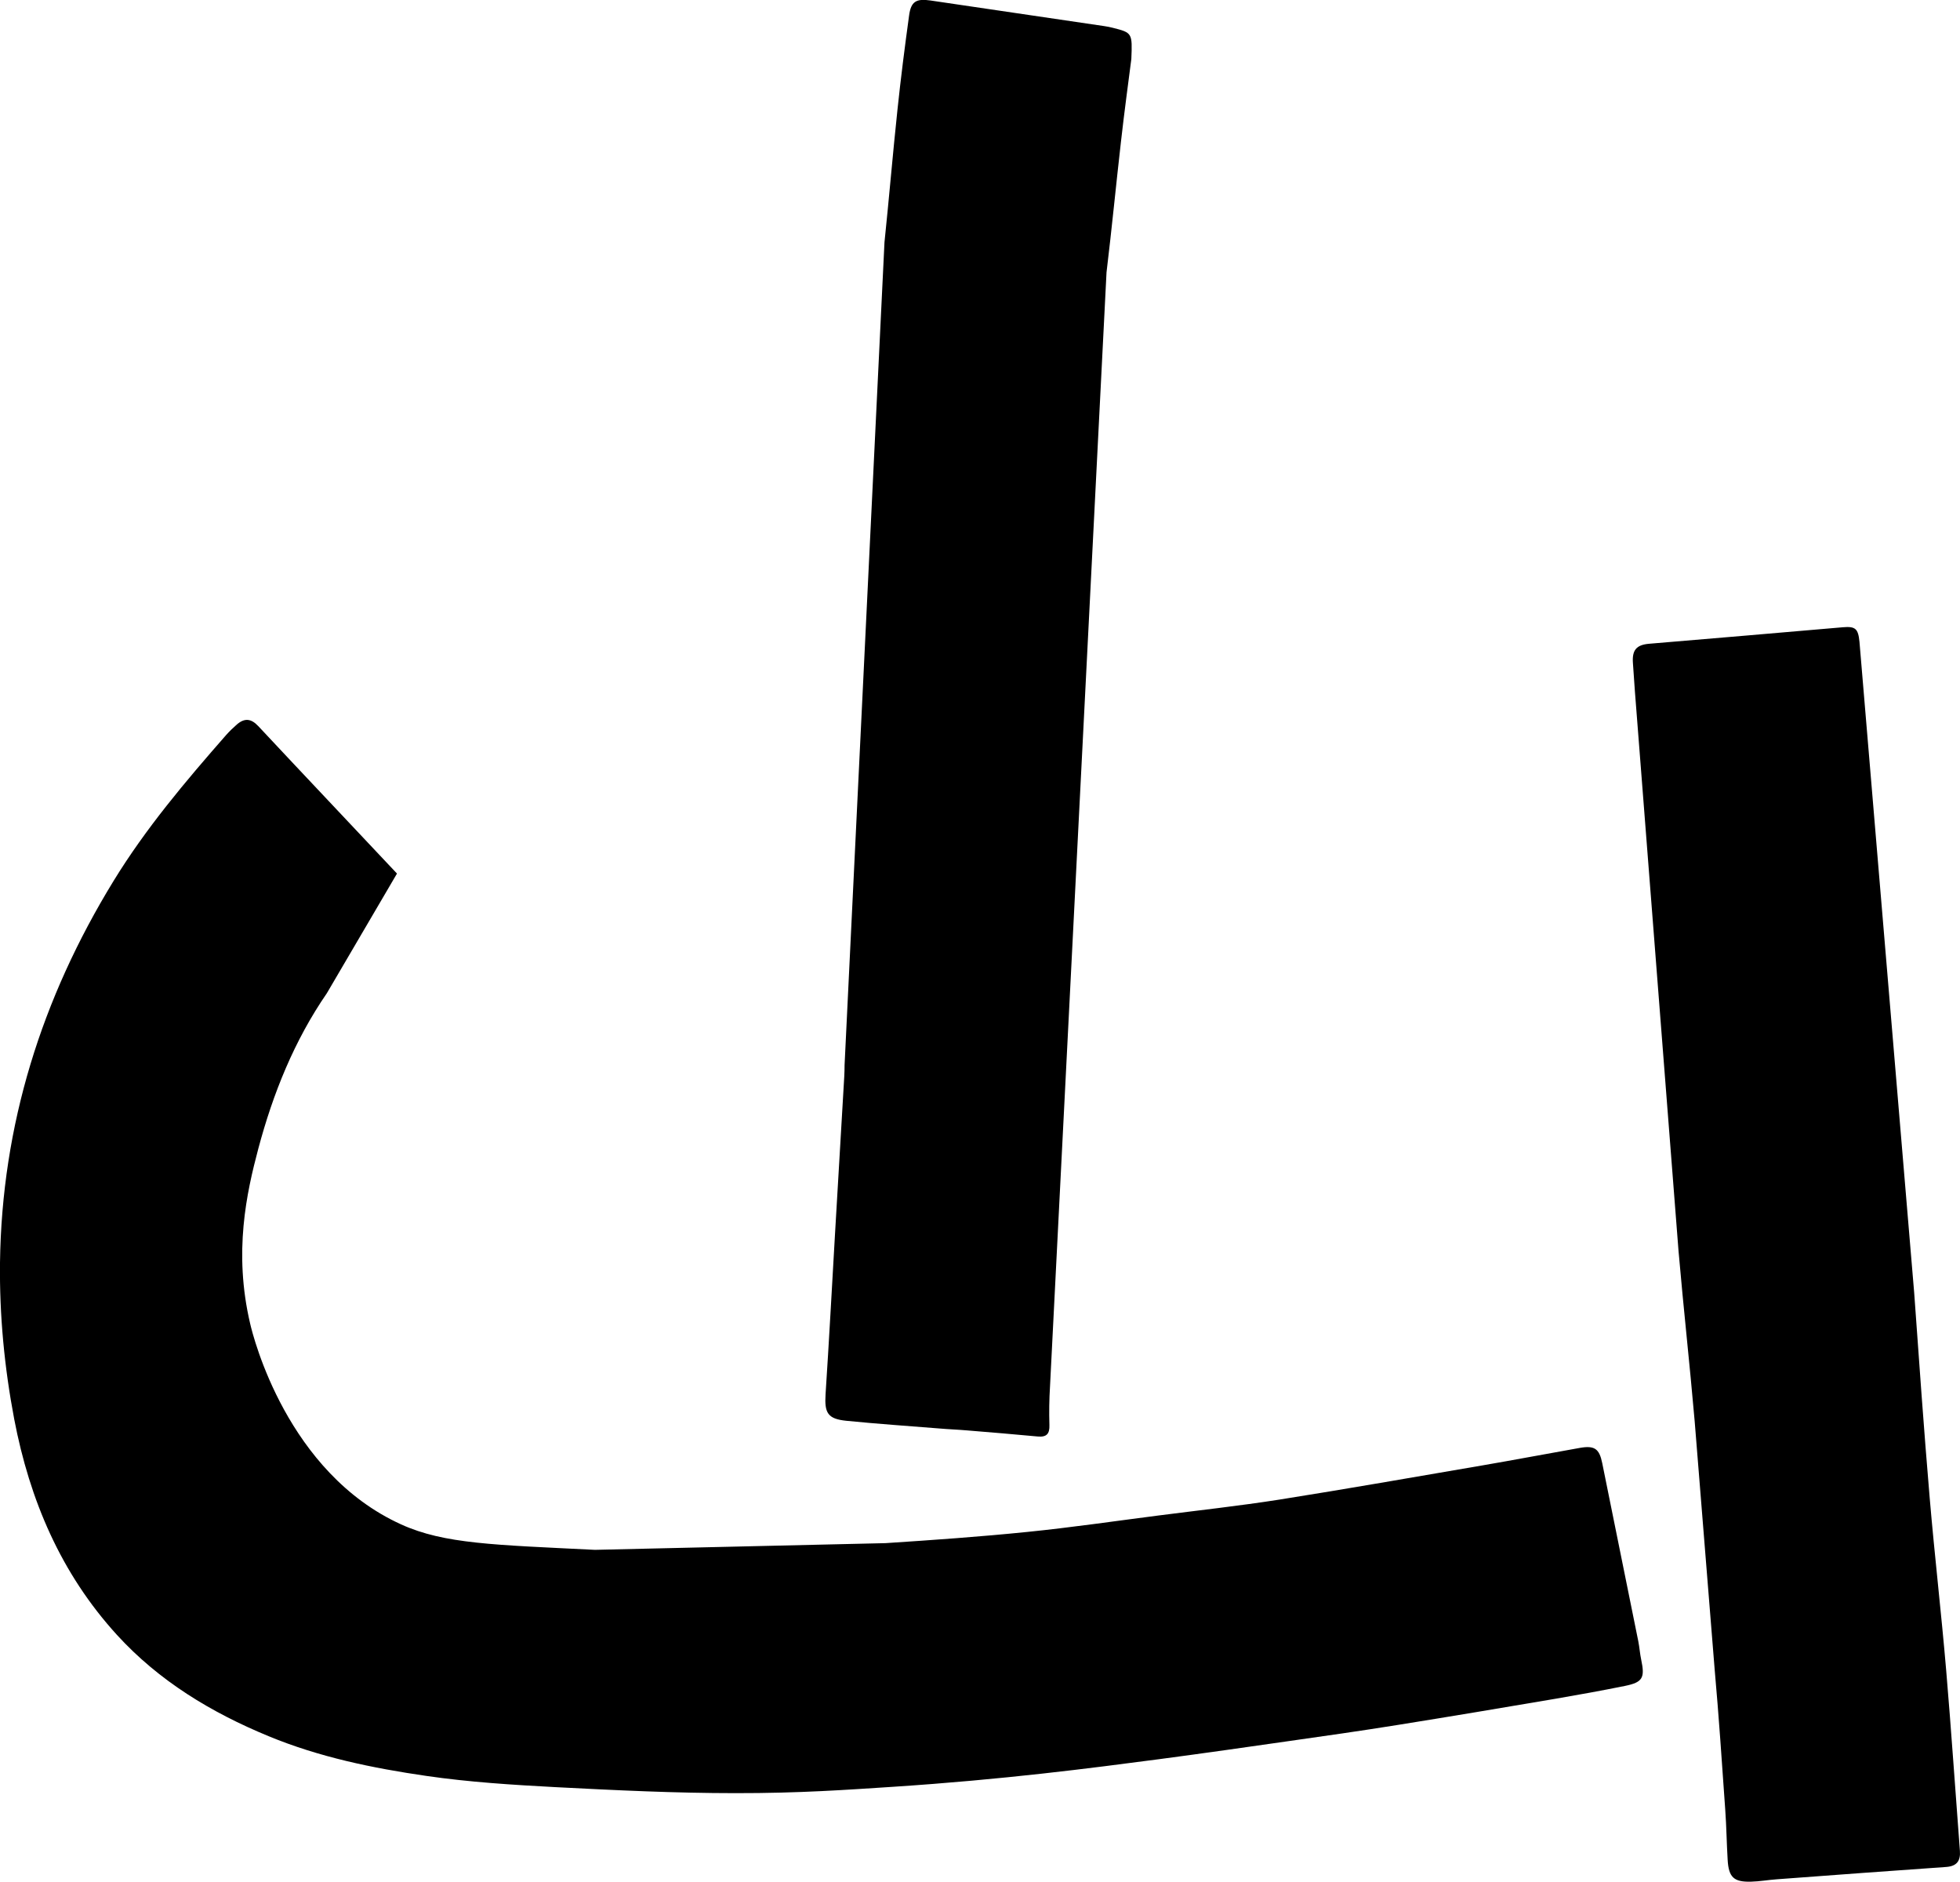<?xml version="1.0" encoding="UTF-8"?>
<svg data-bbox="-0.005 -0.01 195.965 188.103" viewBox="0 0 195.96 188.09" xmlns="http://www.w3.org/2000/svg" data-type="shape">
    <g>
        <path d="M88.53 154.25c4.73-.31 9.45-.64 14.17-1.12 4.38-.44 8.73-1.08 13.1-1.64 4.03-.52 8.08-.96 12.1-1.59 6.76-1.07 13.51-2.26 20.25-3.41 3.27-.56 6.53-1.18 9.8-1.76 1.47-.26 1.95.08 2.24 1.52 1.21 5.94 2.41 11.88 3.61 17.83.12.61.16 1.24.29 1.84.38 1.79.15 2.24-1.62 2.6-2.32.47-4.65.89-6.98 1.29-5.24.89-10.48 1.77-15.73 2.61-3.73.6-7.47 1.13-11.21 1.66-3.41.49-8.23 1.18-12.7 1.77-6.78.89-15.47 2.03-26.63 2.76-4.48.29-9.26.64-15.71.63-5.99 0-11.98-.29-17.97-.6-4.31-.23-8.64-.5-12.9-1.12-5.38-.78-10.73-1.88-15.8-3.98-5.72-2.36-10.94-5.51-15.15-10.12-5.6-6.14-8.72-13.47-10.27-21.57-.98-5.17-1.48-10.38-1.42-15.63.18-13.77 4.16-26.42 11.34-38.14 3.24-5.29 7.21-9.98 11.27-14.61.33-.37.69-.72 1.07-1.05.76-.66 1.42-.61 2.14.16 4.61 4.93 9.25 9.82 13.87 14.74l-7.01 11.96c-3.25 4.72-5.38 10-6.86 15.56-1.16 4.37-2.49 10.32-.81 17.47.31 1.34 3.7 14.9 15.1 20.07 4.32 1.96 9.34 2.04 19.37 2.54"/>
        <path d="M88.43 24.22c.46-4.42.83-8.85 1.3-13.27.33-3.14.73-6.27 1.16-9.4.19-1.41.71-1.71 2.15-1.5 5.79.86 11.58 1.71 17.37 2.56.29.04.57.1.85.17 1.94.49 1.96.52 1.85 3.12-.3 2.35-.7 5.27-1.03 8.2-.5 4.37-.92 8.75-1.45 13.12l-5.65 111.36c-.08 1.29-.1 2.58-.06 3.87.03.87-.28 1.22-1.16 1.14-2.36-.22-4.72-.42-7.08-.61-.91-.08-1.83-.11-2.74-.19-3.11-.25-6.22-.46-9.32-.77-1.87-.19-2.2-.78-2.08-2.66.35-5.31.63-10.63.94-15.94l.93-15.83c.02-.37.03-.75.03-1.12"/>
        <path d="M191.38 129.23c.49 6.84.97 13.67 1.55 20.5.49 5.75 1.16 11.49 1.65 17.25.51 6 .91 12.01 1.37 18.02.08 1.02-.32 1.55-1.39 1.62-5.64.39-11.27.81-16.9 1.23-.87.06-1.74.22-2.61.24-1.71.04-2.22-.44-2.32-2.19-.1-1.66-.12-3.33-.24-4.99-.33-4.68-.64-9.37-1.06-14.05l-2-24.83c-.49-5.66-1.12-11.31-1.61-16.97l-4.36-55.91c-.06-.95-.13-1.91-.2-2.86-.1-1.31.35-1.83 1.61-1.94 6.46-.54 12.91-1.09 19.37-1.65 1.27-.11 1.54.14 1.67 1.46"/>
        <path d="M187.84 84.77s-.05.01-.08.02"/>
    </g>
</svg>
